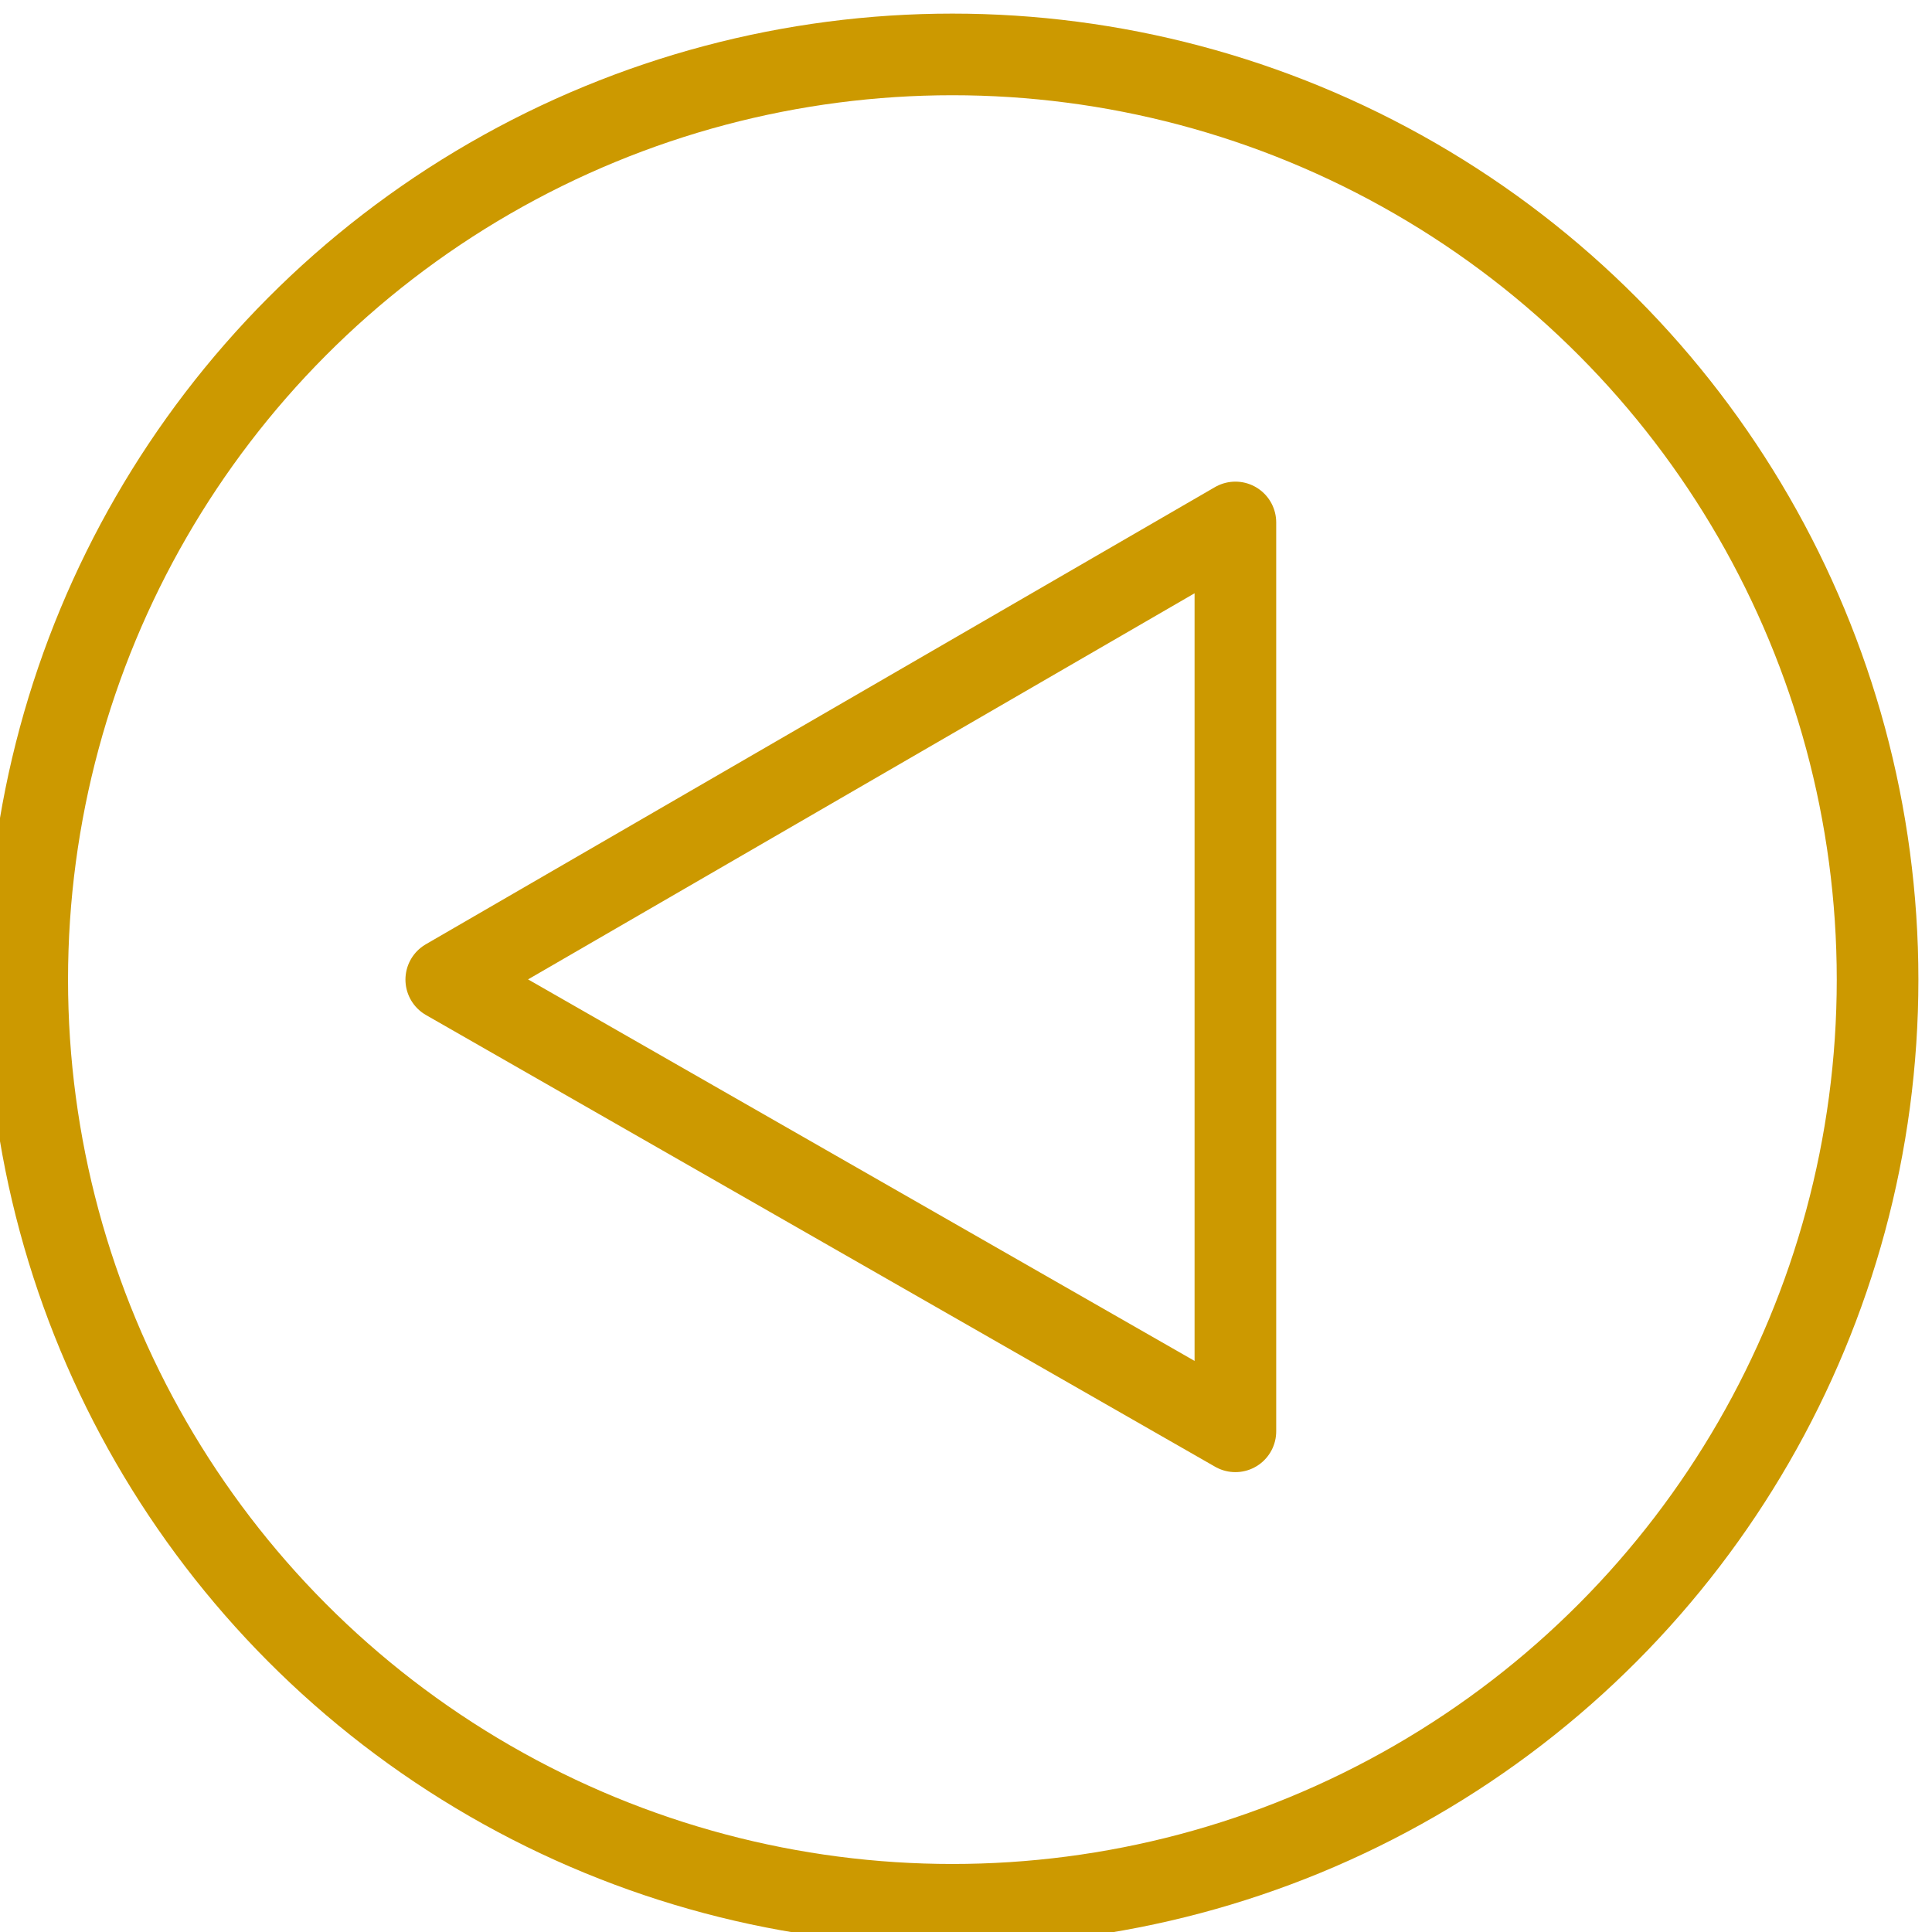 <?xml version="1.0" encoding="utf-8"?>
<!-- Generator: Adobe Illustrator 13.0.0, SVG Export Plug-In . SVG Version: 6.00 Build 14948)  -->
<!DOCTYPE svg PUBLIC "-//W3C//DTD SVG 1.1//EN" "http://www.w3.org/Graphics/SVG/1.1/DTD/svg11.dtd">
<svg version="1.1" id="Layer_1" xmlns="http://www.w3.org/2000/svg" xmlns:xlink="http://www.w3.org/1999/xlink" x="0px" y="0px"
	 width="35.5px" height="35.5px" viewBox="0 0 35.5 35.5" enable-background="new 0 0 35.5 35.5" xml:space="preserve">
<circle fill="none" stroke="#CC9900" stroke-width="1.5" cx="17.5" cy="18" r="17"/>
<polygon fill="none" stroke="#CC9900" stroke-width="1.5" stroke-linecap="round" stroke-linejoin="round" points="22.7,26.3 
	8.2,18 22.7,9.6 "/>
</svg>
